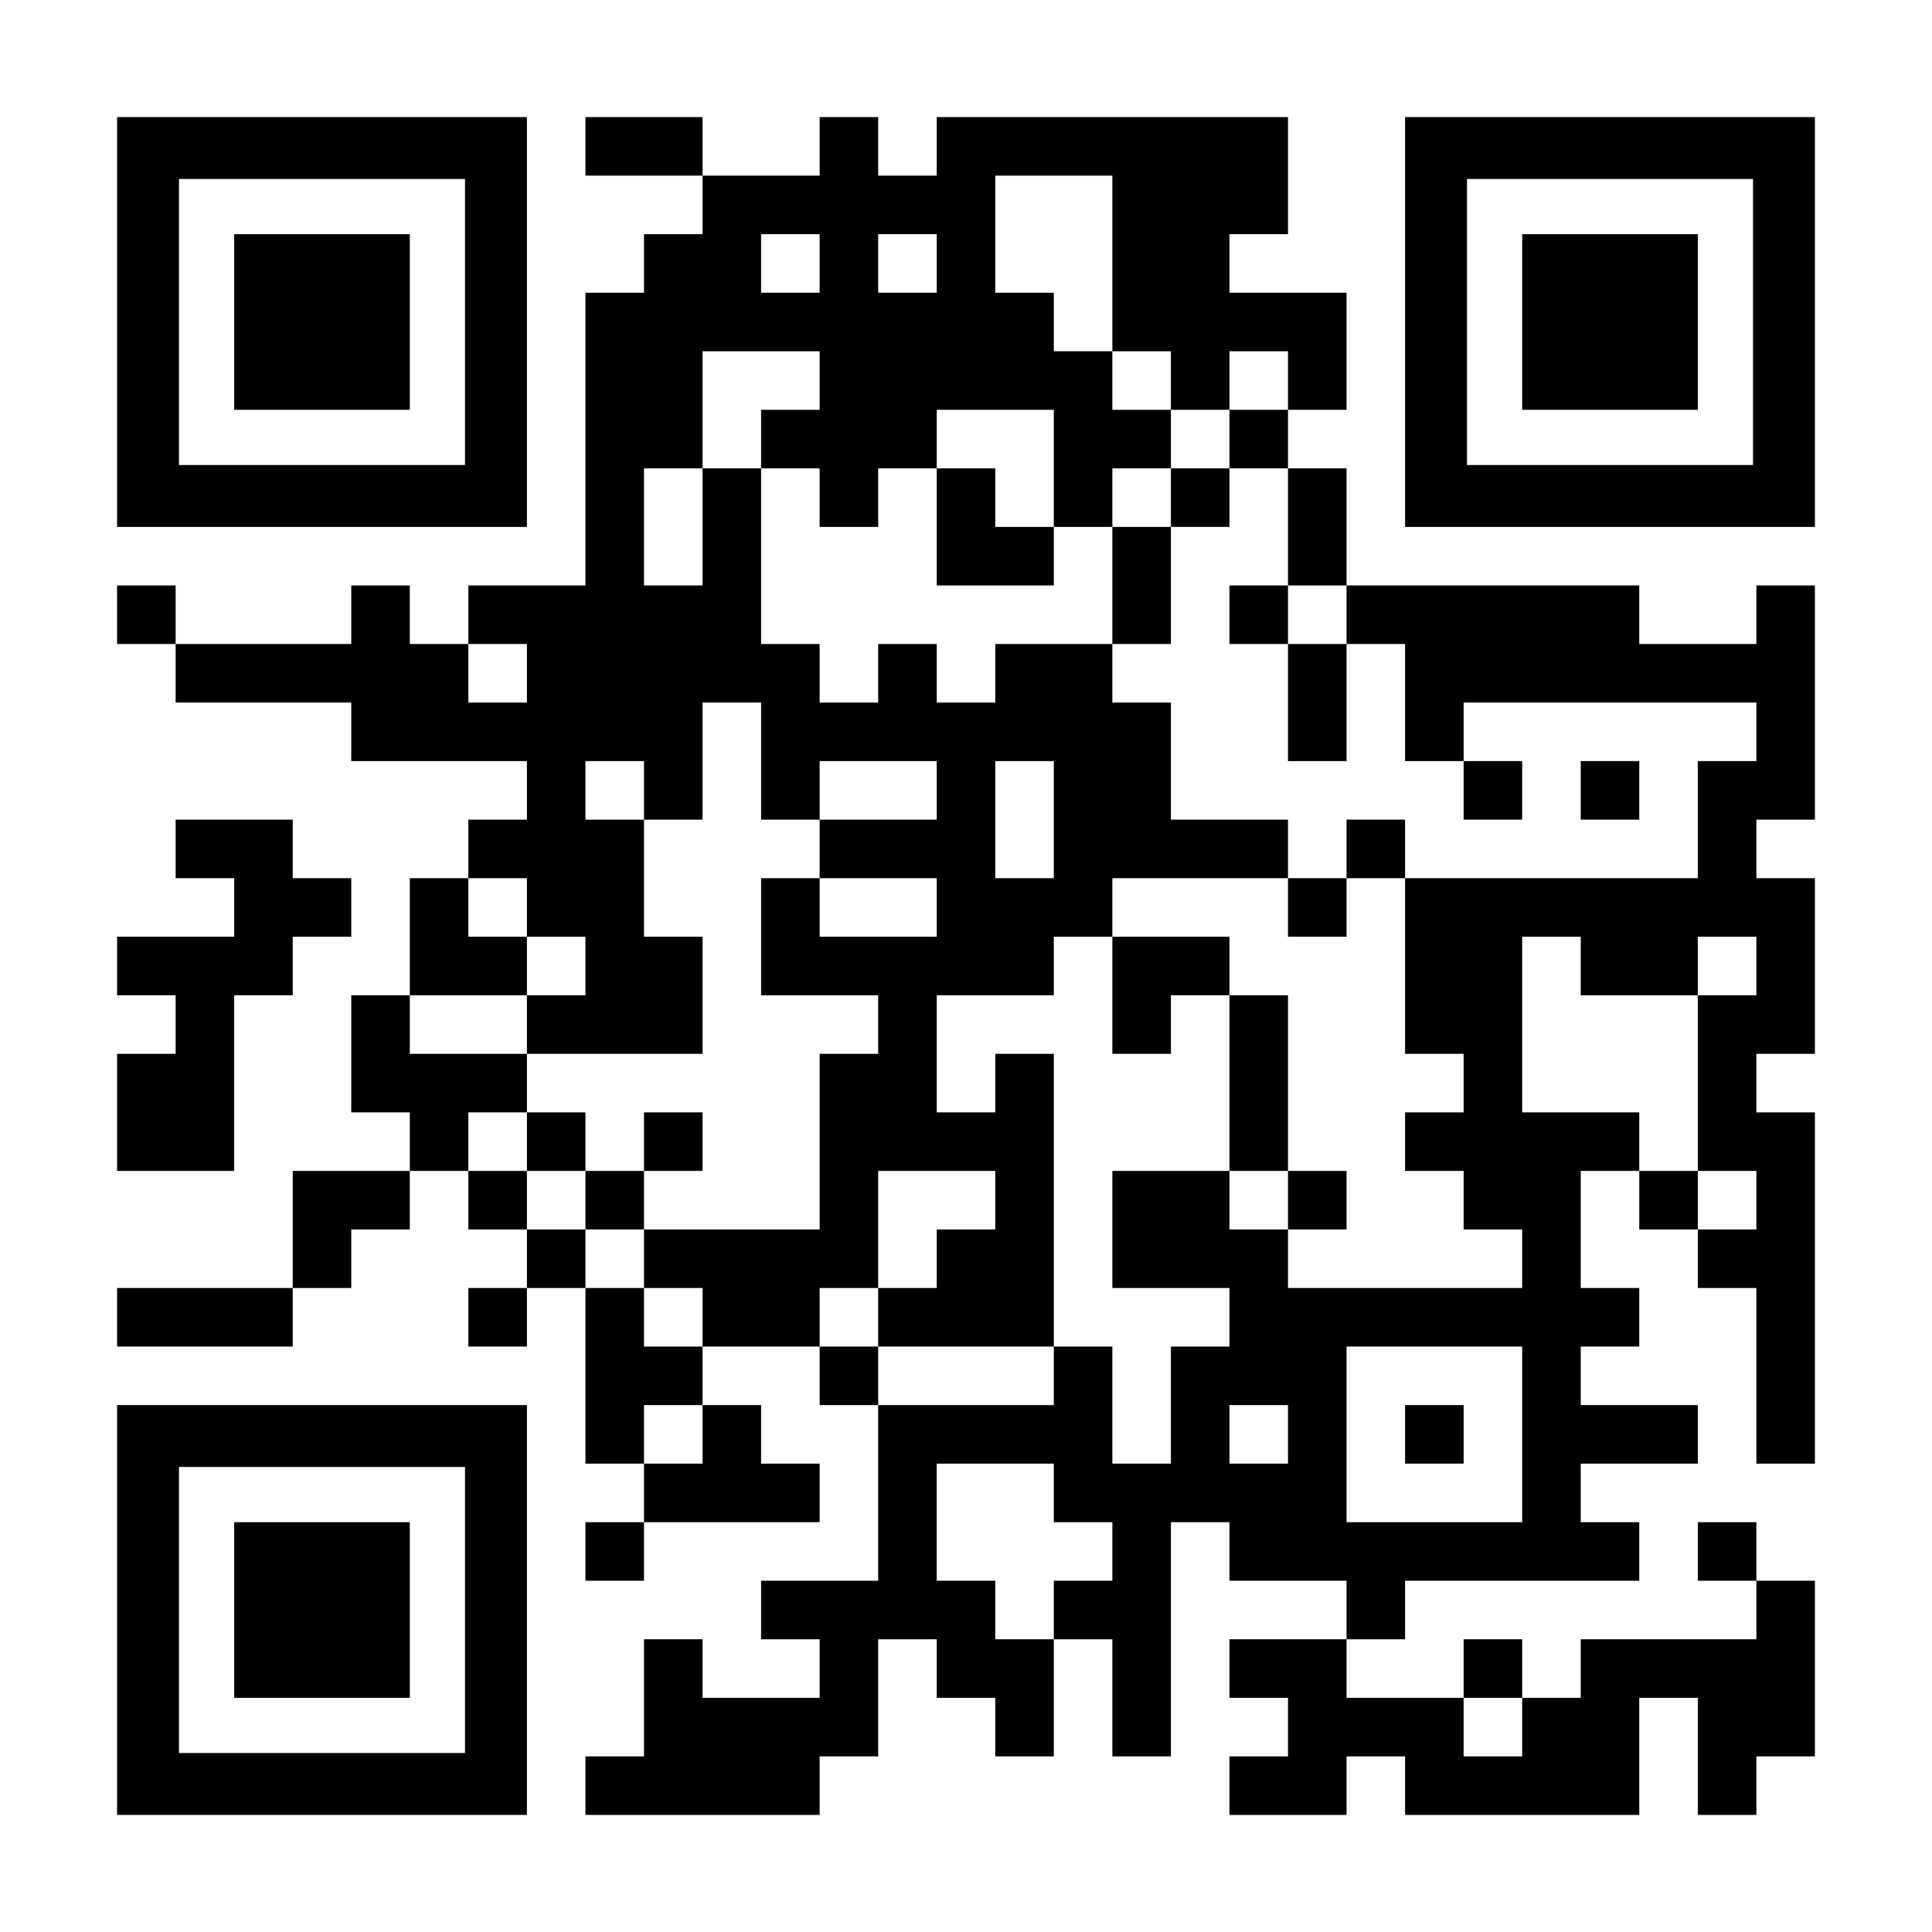 <?xml version="1.0" encoding="UTF-8" standalone="yes"?>
<svg version="1.0" xmlns="http://www.w3.org/2000/svg" width="1155px" height="1155px" viewBox="0 0 1155 1155" preserveAspectRatio="xMidYMid meet">
  <g transform="translate(0,1155) scale(0.1,-0.1)" fill="#000000" stroke="none">
    <path d="M700 9625 l0 -1225 1225 0 1225 0 0 1225 0 1225 -1225 0 -1225 0 0
-1225z m2080 0 l0 -855 -855 0 -855 0 0 855 0 855 855 0 855 0 0 -855z"/>
    <path d="M1400 9625 l0 -525 525 0 525 0 0 525 0 525 -525 0 -525 0 0 -525z"/>
    <path d="M3500 10675 l0 -175 350 0 350 0 0 -175 0 -175 -175 0 -175 0 0 -175
0 -175 -175 0 -175 0 0 -875 0 -875 -350 0 -350 0 0 -175 0 -175 -175 0 -175
0 0 175 0 175 -175 0 -175 0 0 -175 0 -175 -525 0 -525 0 0 175 0 175 -175 0
-175 0 0 -175 0 -175 175 0 175 0 0 -175 0 -175 525 0 525 0 0 -175 0 -175
525 0 525 0 0 -175 0 -175 -175 0 -175 0 0 -175 0 -175 -175 0 -175 0 0 -350
0 -350 -175 0 -175 0 0 -350 0 -350 175 0 175 0 0 -175 0 -175 -350 0 -350 0
0 -350 0 -350 -525 0 -525 0 0 -175 0 -175 525 0 525 0 0 175 0 175 175 0 175
0 0 175 0 175 175 0 175 0 0 175 0 175 175 0 175 0 0 -175 0 -175 175 0 175 0
0 -175 0 -175 -175 0 -175 0 0 -175 0 -175 175 0 175 0 0 175 0 175 175 0 175
0 0 -525 0 -525 175 0 175 0 0 -175 0 -175 -175 0 -175 0 0 -175 0 -175 175 0
175 0 0 175 0 175 525 0 525 0 0 175 0 175 -175 0 -175 0 0 175 0 175 -175 0
-175 0 0 175 0 175 350 0 350 0 0 -175 0 -175 175 0 175 0 0 -525 0 -525 -350
0 -350 0 0 -175 0 -175 175 0 175 0 0 -175 0 -175 -350 0 -350 0 0 175 0 175
-175 0 -175 0 0 -350 0 -350 -175 0 -175 0 0 -175 0 -175 700 0 700 0 0 175 0
175 175 0 175 0 0 350 0 350 175 0 175 0 0 -175 0 -175 175 0 175 0 0 -175 0
-175 175 0 175 0 0 350 0 350 175 0 175 0 0 -350 0 -350 175 0 175 0 0 700 0
700 175 0 175 0 0 -175 0 -175 350 0 350 0 0 -175 0 -175 -350 0 -350 0 0
-175 0 -175 175 0 175 0 0 -175 0 -175 -175 0 -175 0 0 -175 0 -175 350 0 350
0 0 175 0 175 175 0 175 0 0 -175 0 -175 700 0 700 0 0 350 0 350 175 0 175 0
0 -350 0 -350 175 0 175 0 0 175 0 175 175 0 175 0 0 525 0 525 -175 0 -175 0
0 175 0 175 -175 0 -175 0 0 -175 0 -175 175 0 175 0 0 -175 0 -175 -525 0
-525 0 0 -175 0 -175 -175 0 -175 0 0 175 0 175 -175 0 -175 0 0 -175 0 -175
-350 0 -350 0 0 175 0 175 175 0 175 0 0 175 0 175 700 0 700 0 0 175 0 175
-175 0 -175 0 0 175 0 175 350 0 350 0 0 175 0 175 -350 0 -350 0 0 175 0 175
175 0 175 0 0 175 0 175 -175 0 -175 0 0 350 0 350 175 0 175 0 0 -175 0 -175
175 0 175 0 0 -175 0 -175 175 0 175 0 0 -525 0 -525 175 0 175 0 0 1050 0
1050 -175 0 -175 0 0 175 0 175 175 0 175 0 0 525 0 525 -175 0 -175 0 0 175
0 175 175 0 175 0 0 700 0 700 -175 0 -175 0 0 -175 0 -175 -350 0 -350 0 0
175 0 175 -875 0 -875 0 0 350 0 350 -175 0 -175 0 0 175 0 175 175 0 175 0 0
350 0 350 -350 0 -350 0 0 175 0 175 175 0 175 0 0 350 0 350 -1050 0 -1050 0
0 -175 0 -175 -175 0 -175 0 0 175 0 175 -175 0 -175 0 0 -175 0 -175 -350 0
-350 0 0 175 0 175 -350 0 -350 0 0 -175z m3150 -700 l0 -525 175 0 175 0 0
-175 0 -175 175 0 175 0 0 175 0 175 175 0 175 0 0 -175 0 -175 -175 0 -175 0
0 -175 0 -175 175 0 175 0 0 -350 0 -350 175 0 175 0 0 -175 0 -175 175 0 175
0 0 -350 0 -350 175 0 175 0 0 175 0 175 875 0 875 0 0 -175 0 -175 -175 0
-175 0 0 -350 0 -350 -875 0 -875 0 0 -525 0 -525 175 0 175 0 0 -175 0 -175
-175 0 -175 0 0 -175 0 -175 175 0 175 0 0 -175 0 -175 175 0 175 0 0 -175 0
-175 -700 0 -700 0 0 175 0 175 -175 0 -175 0 0 175 0 175 -350 0 -350 0 0
-350 0 -350 350 0 350 0 0 -175 0 -175 -175 0 -175 0 0 -350 0 -350 -175 0
-175 0 0 350 0 350 -175 0 -175 0 0 -175 0 -175 -525 0 -525 0 0 175 0 175
-175 0 -175 0 0 175 0 175 175 0 175 0 0 350 0 350 350 0 350 0 0 -175 0 -175
-175 0 -175 0 0 -175 0 -175 -175 0 -175 0 0 -175 0 -175 525 0 525 0 0 875 0
875 -175 0 -175 0 0 -175 0 -175 -175 0 -175 0 0 350 0 350 350 0 350 0 0 175
0 175 175 0 175 0 0 175 0 175 525 0 525 0 0 175 0 175 -350 0 -350 0 0 350 0
350 -175 0 -175 0 0 175 0 175 -350 0 -350 0 0 -175 0 -175 -175 0 -175 0 0
175 0 175 -175 0 -175 0 0 -175 0 -175 -175 0 -175 0 0 175 0 175 -175 0 -175
0 0 525 0 525 -175 0 -175 0 0 -350 0 -350 -175 0 -175 0 0 350 0 350 175 0
175 0 0 350 0 350 350 0 350 0 0 -175 0 -175 -175 0 -175 0 0 -175 0 -175 175
0 175 0 0 -175 0 -175 175 0 175 0 0 175 0 175 175 0 175 0 0 175 0 175 350 0
350 0 0 -350 0 -350 175 0 175 0 0 175 0 175 175 0 175 0 0 175 0 175 -175 0
-175 0 0 175 0 175 -175 0 -175 0 0 175 0 175 -175 0 -175 0 0 350 0 350 350
0 350 0 0 -525z m-1750 0 l0 -175 -175 0 -175 0 0 175 0 175 175 0 175 0 0
-175z m700 0 l0 -175 -175 0 -175 0 0 175 0 175 175 0 175 0 0 -175z m-2450
-2450 l0 -175 -175 0 -175 0 0 175 0 175 175 0 175 0 0 -175z m1400 -525 l0
-350 175 0 175 0 0 175 0 175 350 0 350 0 0 -175 0 -175 -350 0 -350 0 0 -175
0 -175 350 0 350 0 0 -175 0 -175 -350 0 -350 0 0 175 0 175 -175 0 -175 0 0
-350 0 -350 350 0 350 0 0 -175 0 -175 -175 0 -175 0 0 -525 0 -525 -525 0
-525 0 0 -175 0 -175 175 0 175 0 0 -175 0 -175 -175 0 -175 0 0 175 0 175
-175 0 -175 0 0 175 0 175 -175 0 -175 0 0 175 0 175 -175 0 -175 0 0 175 0
175 175 0 175 0 0 175 0 175 -350 0 -350 0 0 175 0 175 350 0 350 0 0 175 0
175 -175 0 -175 0 0 175 0 175 175 0 175 0 0 -175 0 -175 175 0 175 0 0 -175
0 -175 -175 0 -175 0 0 -175 0 -175 525 0 525 0 0 350 0 350 -175 0 -175 0 0
350 0 350 -175 0 -175 0 0 175 0 175 175 0 175 0 0 -175 0 -175 175 0 175 0 0
350 0 350 175 0 175 0 0 -350z m1750 -350 l0 -350 -175 0 -175 0 0 350 0 350
175 0 175 0 0 -350z m3150 -875 l0 -175 350 0 350 0 0 175 0 175 175 0 175 0
0 -175 0 -175 -175 0 -175 0 0 -525 0 -525 175 0 175 0 0 -175 0 -175 -175 0
-175 0 0 175 0 175 -175 0 -175 0 0 175 0 175 -350 0 -350 0 0 525 0 525 175
0 175 0 0 -175z m-350 -2800 l0 -525 -525 0 -525 0 0 525 0 525 525 0 525 0 0
-525z m-4900 0 l0 -175 -175 0 -175 0 0 175 0 175 175 0 175 0 0 -175z m3500
0 l0 -175 -175 0 -175 0 0 175 0 175 175 0 175 0 0 -175z m-1400 -350 l0 -175
175 0 175 0 0 -175 0 -175 -175 0 -175 0 0 -175 0 -175 -175 0 -175 0 0 175 0
175 -175 0 -175 0 0 350 0 350 350 0 350 0 0 -175z m2800 -1400 l0 -175 -175
0 -175 0 0 175 0 175 175 0 175 0 0 -175z"/>
    <path d="M5600 8400 l0 -350 350 0 350 0 0 175 0 175 -175 0 -175 0 0 175 0
175 -175 0 -175 0 0 -350z"/>
    <path d="M7000 8575 l0 -175 -175 0 -175 0 0 -350 0 -350 175 0 175 0 0 350 0
350 175 0 175 0 0 175 0 175 -175 0 -175 0 0 -175z"/>
    <path d="M7350 7875 l0 -175 175 0 175 0 0 -350 0 -350 175 0 175 0 0 350 0
350 -175 0 -175 0 0 175 0 175 -175 0 -175 0 0 -175z"/>
    <path d="M8750 6825 l0 -175 175 0 175 0 0 175 0 175 -175 0 -175 0 0 -175z"/>
    <path d="M9450 6825 l0 -175 175 0 175 0 0 175 0 175 -175 0 -175 0 0 -175z"/>
    <path d="M8050 6475 l0 -175 -175 0 -175 0 0 -175 0 -175 175 0 175 0 0 175 0
175 175 0 175 0 0 175 0 175 -175 0 -175 0 0 -175z"/>
    <path d="M6650 5600 l0 -350 175 0 175 0 0 175 0 175 175 0 175 0 0 -525 0
-525 175 0 175 0 0 -175 0 -175 175 0 175 0 0 175 0 175 -175 0 -175 0 0 525
0 525 -175 0 -175 0 0 175 0 175 -350 0 -350 0 0 -350z"/>
    <path d="M3150 4725 l0 -175 175 0 175 0 0 -175 0 -175 175 0 175 0 0 175 0
175 175 0 175 0 0 175 0 175 -175 0 -175 0 0 -175 0 -175 -175 0 -175 0 0 175
0 175 -175 0 -175 0 0 -175z"/>
    <path d="M8400 2975 l0 -175 175 0 175 0 0 175 0 175 -175 0 -175 0 0 -175z"/>
    <path d="M8400 9625 l0 -1225 1225 0 1225 0 0 1225 0 1225 -1225 0 -1225 0 0
-1225z m2080 0 l0 -855 -855 0 -855 0 0 855 0 855 855 0 855 0 0 -855z"/>
    <path d="M9100 9625 l0 -525 525 0 525 0 0 525 0 525 -525 0 -525 0 0 -525z"/>
    <path d="M1050 6475 l0 -175 175 0 175 0 0 -175 0 -175 -350 0 -350 0 0 -175
0 -175 175 0 175 0 0 -175 0 -175 -175 0 -175 0 0 -350 0 -350 350 0 350 0 0
525 0 525 175 0 175 0 0 175 0 175 175 0 175 0 0 175 0 175 -175 0 -175 0 0
175 0 175 -350 0 -350 0 0 -175z"/>
    <path d="M700 1925 l0 -1225 1225 0 1225 0 0 1225 0 1225 -1225 0 -1225 0 0
-1225z m2080 0 l0 -855 -855 0 -855 0 0 855 0 855 855 0 855 0 0 -855z"/>
    <path d="M1400 1925 l0 -525 525 0 525 0 0 525 0 525 -525 0 -525 0 0 -525z"/>
  </g>
</svg>